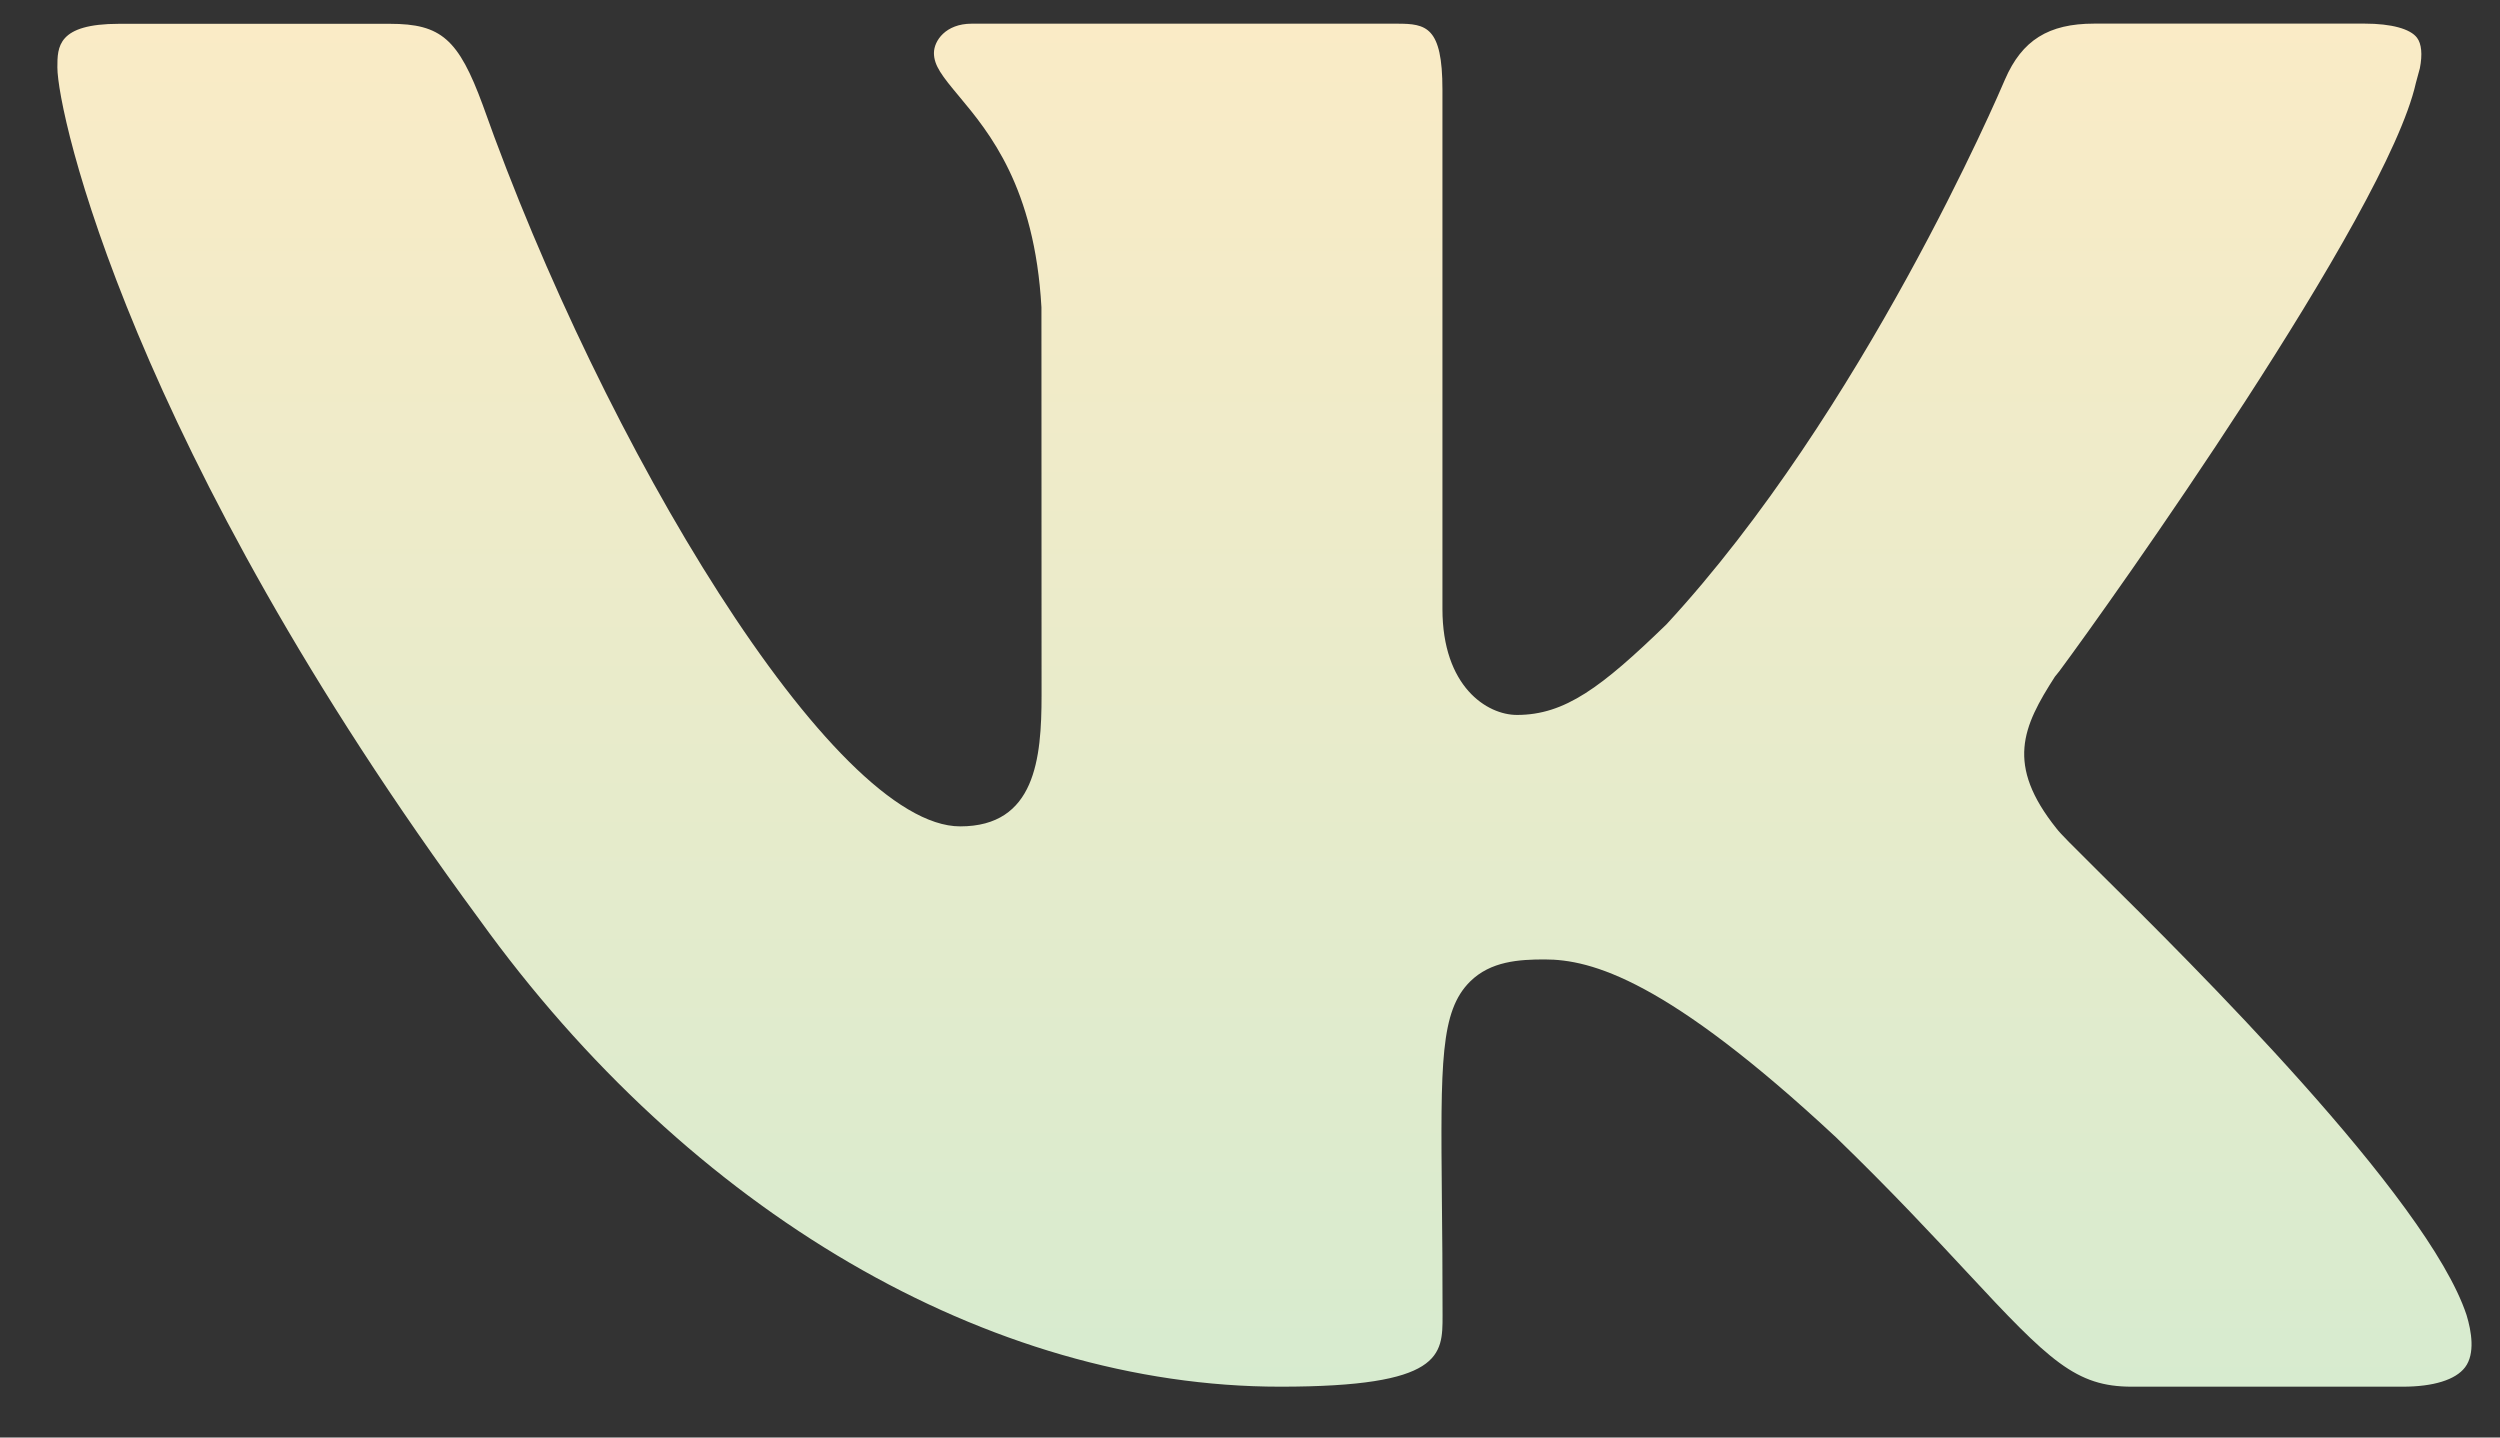 <svg width="40" height="23" viewBox="0 0 40 23" fill="none" xmlns="http://www.w3.org/2000/svg">
<rect x="0" y="0" width="40" height="23" fill="#333333" stroke="none"/>
<path d="M33.605 13.973C33.141 13.512 32.977 13.35 32.904 13.256C32.087 12.233 32.362 11.63 32.879 10.826L32.947 10.742C33.754 9.656 38.185 3.427 38.654 1.327L38.718 1.091C38.761 0.87 38.745 0.7 38.672 0.604C38.565 0.461 38.26 0.378 37.837 0.378H33.505C32.776 0.378 32.352 0.644 32.081 1.269C31.991 1.481 29.806 6.59 26.663 9.99C25.623 10.998 25.038 11.439 24.271 11.439C23.793 11.439 23.079 10.987 23.079 9.743V1.431C23.079 0.428 22.819 0.379 22.358 0.379H15.546C15.13 0.379 14.943 0.653 14.943 0.848C14.943 1.049 15.073 1.216 15.347 1.543C15.828 2.12 16.555 2.993 16.663 4.916L16.665 11.125C16.665 12.14 16.564 13.222 15.363 13.222C13.329 13.222 9.653 7.128 7.724 1.68C7.335 0.624 7.057 0.381 6.24 0.381H1.904C0.918 0.381 0.918 0.751 0.918 1.078C0.918 1.814 2.092 7.144 7.671 14.713C11.04 19.394 15.829 22.187 20.485 22.187C23.081 22.187 23.081 21.685 23.081 21.05C23.081 20.335 23.076 19.718 23.07 19.185C23.05 16.998 23.044 16.18 23.52 15.706C23.851 15.377 24.309 15.351 24.715 15.351C25.462 15.351 26.669 15.674 29.378 18.199C30.271 19.064 30.939 19.783 31.477 20.361C32.794 21.779 33.214 22.187 34.109 22.187H38.443C38.935 22.187 39.289 22.077 39.441 21.877C39.605 21.66 39.544 21.302 39.465 21.041C38.84 19.153 35.038 15.39 33.605 13.973Z" fill="url(#paint0_linear)"/>
<defs>
<linearGradient id="paint0_linear" x1="20.232" y1="0.378" x2="20.232" y2="22.187" gradientUnits="userSpaceOnUse">
<stop stop-color="#FAEBC6"/>
<stop offset="1" stop-color="#D7EBCF"/>
</linearGradient>
</defs>
</svg>
